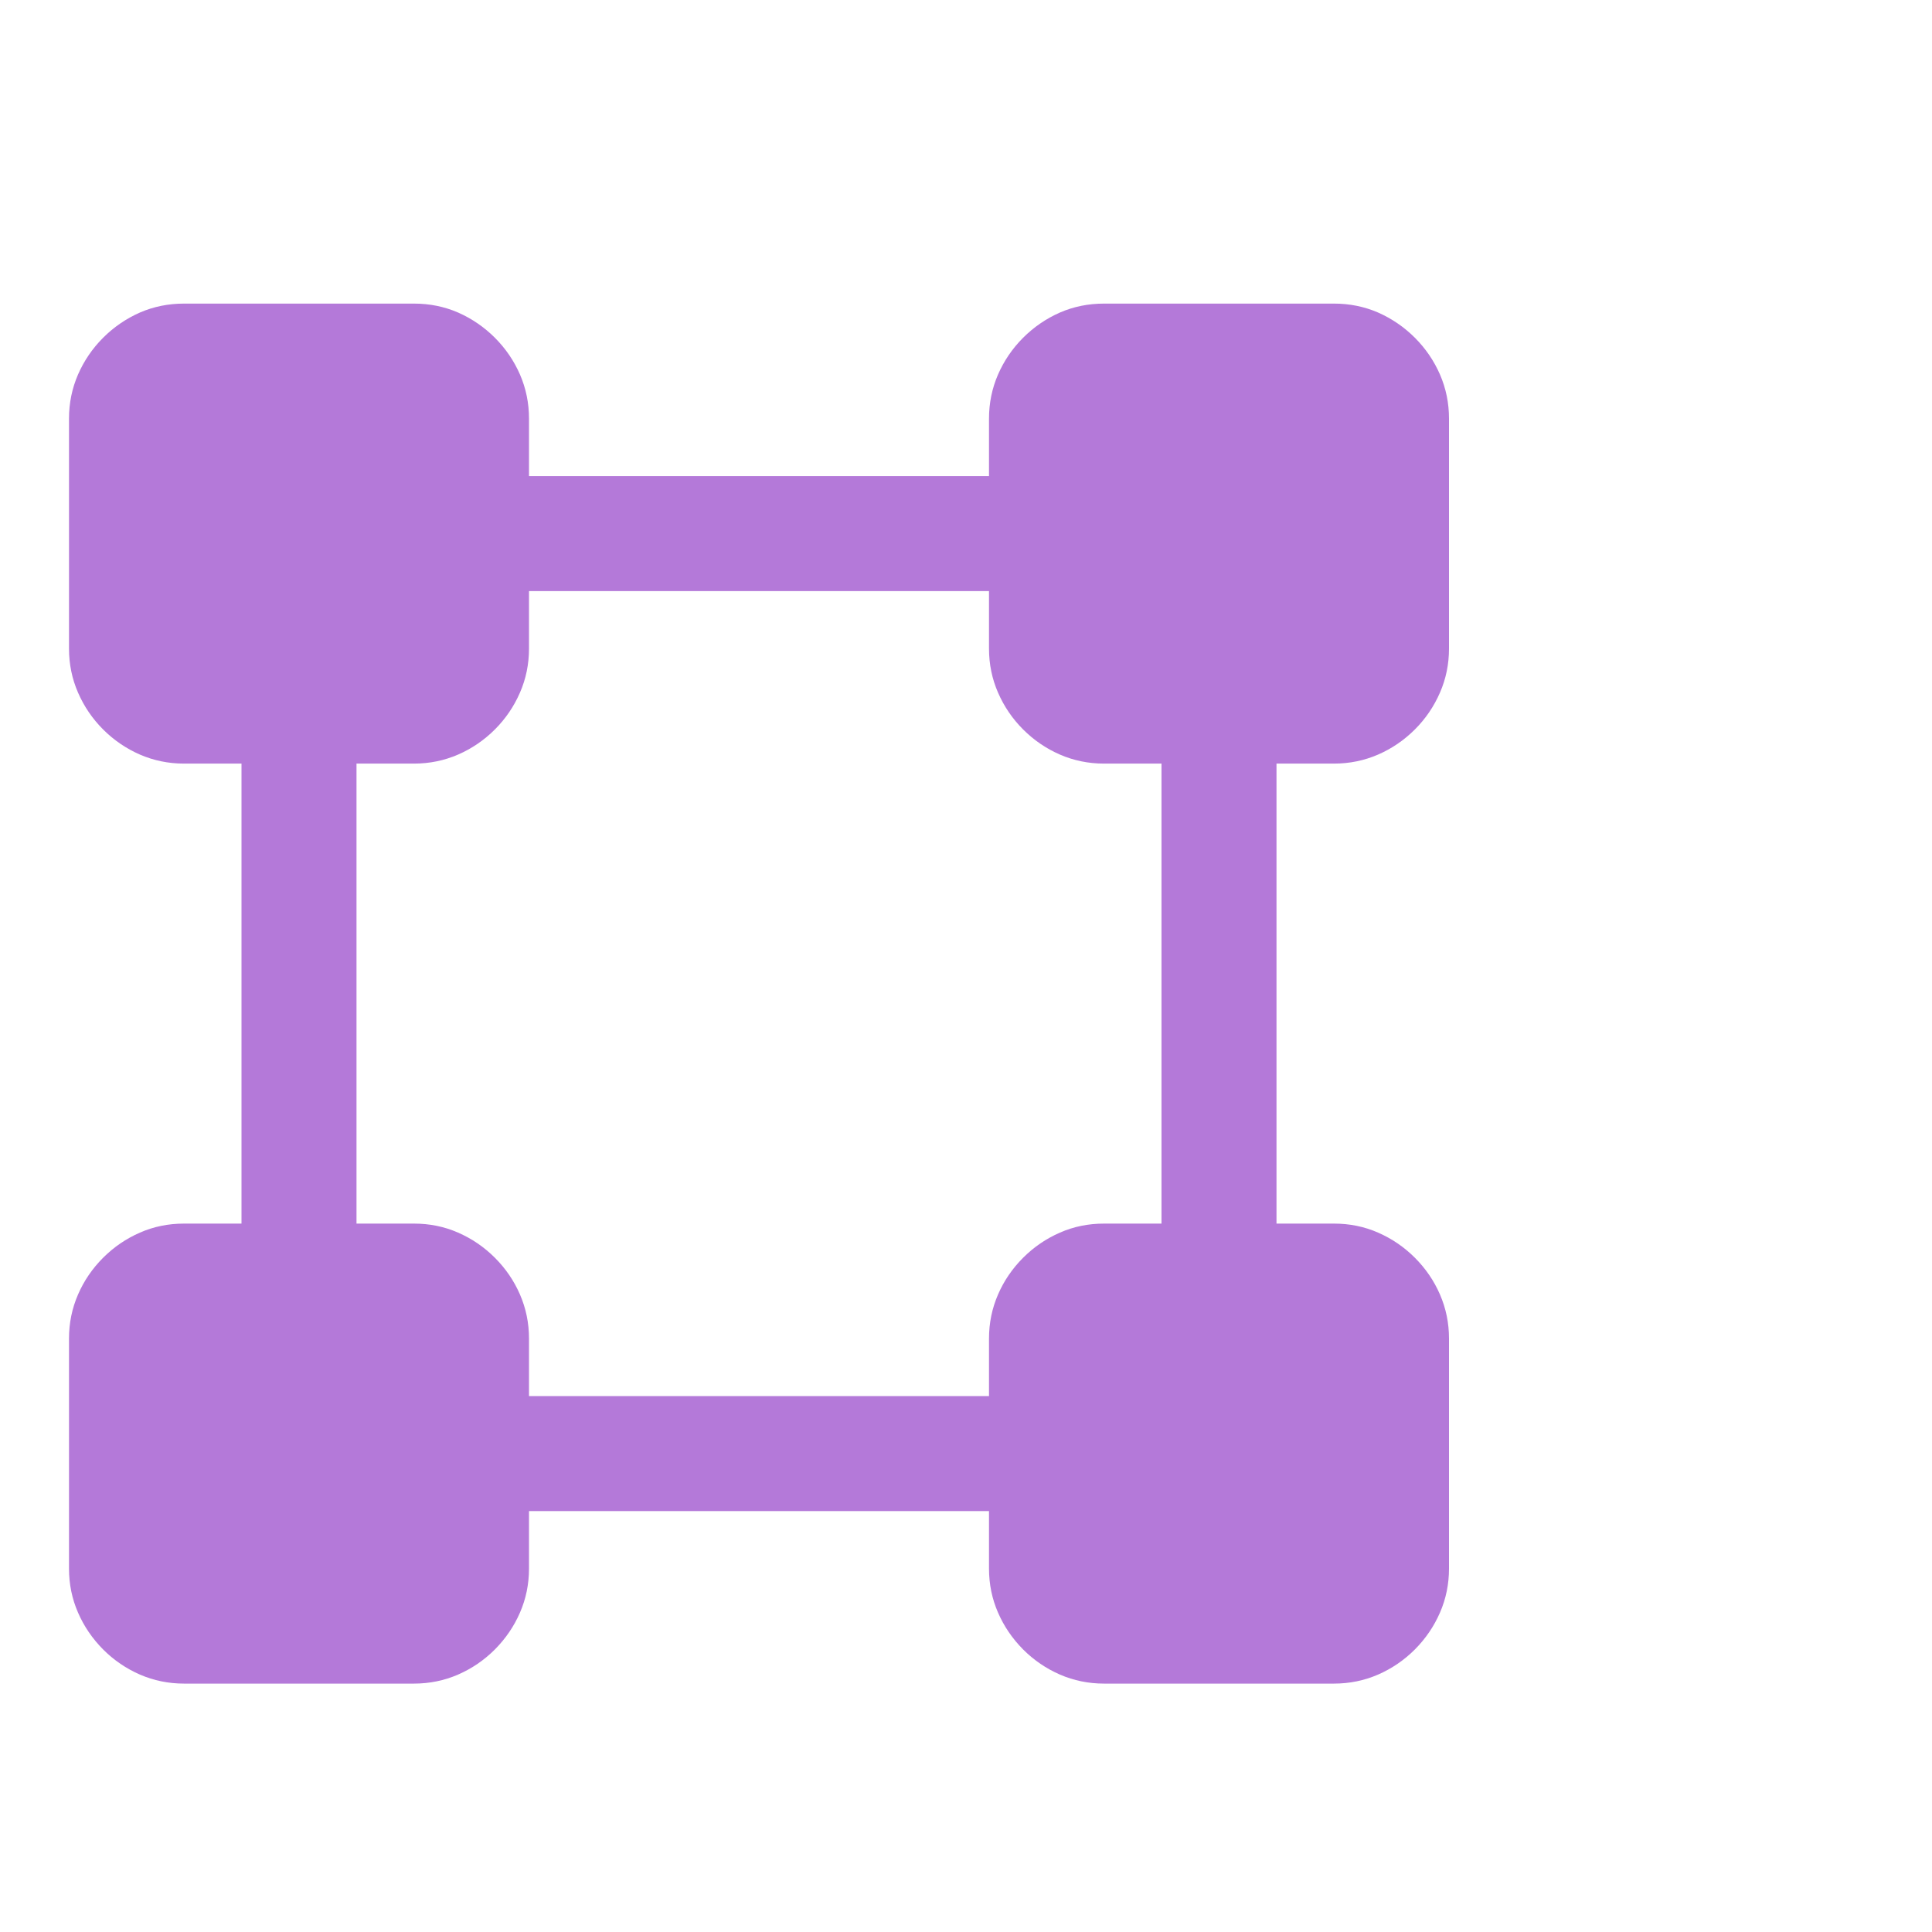 <svg width="21" height="21" viewBox="0 0 21 21" fill="none" xmlns="http://www.w3.org/2000/svg">
<g id="Icon" clip-path="url(#clip0_8360_23794)">
<path id="Vector" d="M14.5 8.3C14.669 8.3 14.829 8.267 14.979 8.202C15.128 8.137 15.262 8.046 15.379 7.929C15.496 7.812 15.587 7.678 15.652 7.528C15.717 7.379 15.75 7.219 15.75 7.05V4.55C15.75 4.381 15.717 4.221 15.652 4.071C15.587 3.922 15.496 3.788 15.379 3.671C15.262 3.554 15.128 3.463 14.979 3.397C14.829 3.332 14.669 3.3 14.5 3.3H12C11.831 3.3 11.671 3.332 11.521 3.397C11.372 3.463 11.238 3.554 11.121 3.671C11.004 3.788 10.913 3.922 10.848 4.071C10.783 4.221 10.75 4.381 10.75 4.55V5.175H5.75V4.55C5.75 4.381 5.717 4.221 5.652 4.071C5.587 3.922 5.496 3.788 5.379 3.671C5.262 3.554 5.128 3.463 4.979 3.397C4.829 3.332 4.669 3.3 4.5 3.3H2C1.831 3.3 1.671 3.332 1.521 3.397C1.372 3.463 1.238 3.554 1.121 3.671C1.004 3.788 0.913 3.922 0.848 4.071C0.783 4.221 0.75 4.381 0.75 4.55V7.05C0.75 7.219 0.783 7.379 0.848 7.528C0.913 7.678 1.004 7.812 1.121 7.929C1.238 8.046 1.372 8.137 1.521 8.202C1.671 8.267 1.831 8.3 2 8.3H2.625V13.3H2C1.831 13.3 1.671 13.332 1.521 13.398C1.372 13.463 1.238 13.554 1.121 13.671C1.004 13.788 0.913 13.921 0.848 14.071C0.783 14.221 0.75 14.38 0.75 14.55V17.05C0.75 17.219 0.783 17.379 0.848 17.528C0.913 17.678 1.004 17.811 1.121 17.929C1.238 18.046 1.372 18.137 1.521 18.202C1.671 18.267 1.831 18.3 2 18.3H4.5C4.669 18.3 4.829 18.267 4.979 18.202C5.128 18.137 5.262 18.046 5.379 17.929C5.496 17.811 5.587 17.678 5.652 17.528C5.717 17.379 5.75 17.219 5.75 17.05V16.425H10.75V17.05C10.75 17.219 10.783 17.379 10.848 17.528C10.913 17.678 11.004 17.811 11.121 17.929C11.238 18.046 11.372 18.137 11.521 18.202C11.671 18.267 11.831 18.3 12 18.3H14.5C14.669 18.3 14.829 18.267 14.979 18.202C15.128 18.137 15.262 18.046 15.379 17.929C15.496 17.811 15.587 17.678 15.652 17.528C15.717 17.379 15.75 17.219 15.75 17.05V14.55C15.75 14.38 15.717 14.221 15.652 14.071C15.587 13.921 15.496 13.788 15.379 13.671C15.262 13.554 15.128 13.463 14.979 13.398C14.829 13.332 14.669 13.3 14.5 13.3H13.875V8.3H14.5ZM12.625 13.3H12C11.831 13.3 11.671 13.332 11.521 13.398C11.372 13.463 11.238 13.554 11.121 13.671C11.004 13.788 10.913 13.921 10.848 14.071C10.783 14.221 10.75 14.38 10.75 14.55V15.175H5.75V14.55C5.75 14.38 5.717 14.221 5.652 14.071C5.587 13.921 5.496 13.788 5.379 13.671C5.262 13.554 5.128 13.463 4.979 13.398C4.829 13.332 4.669 13.3 4.5 13.3H3.875V8.3H4.5C4.669 8.3 4.829 8.267 4.979 8.202C5.128 8.137 5.262 8.046 5.379 7.929C5.496 7.812 5.587 7.678 5.652 7.528C5.717 7.379 5.75 7.219 5.75 7.05V6.425H10.75V7.05C10.75 7.219 10.783 7.379 10.848 7.528C10.913 7.678 11.004 7.812 11.121 7.929C11.238 8.046 11.372 8.137 11.521 8.202C11.671 8.267 11.831 8.3 12 8.3H12.625V13.3Z" fill="#B479D9"/>
</g>
<defs>
<clipPath id="clip0_8360_23794">
<rect width="20" height="20" fill="white" transform="matrix(1 0 0 -1 0.75 20.8)"/>
</clipPath>
</defs>
</svg>

